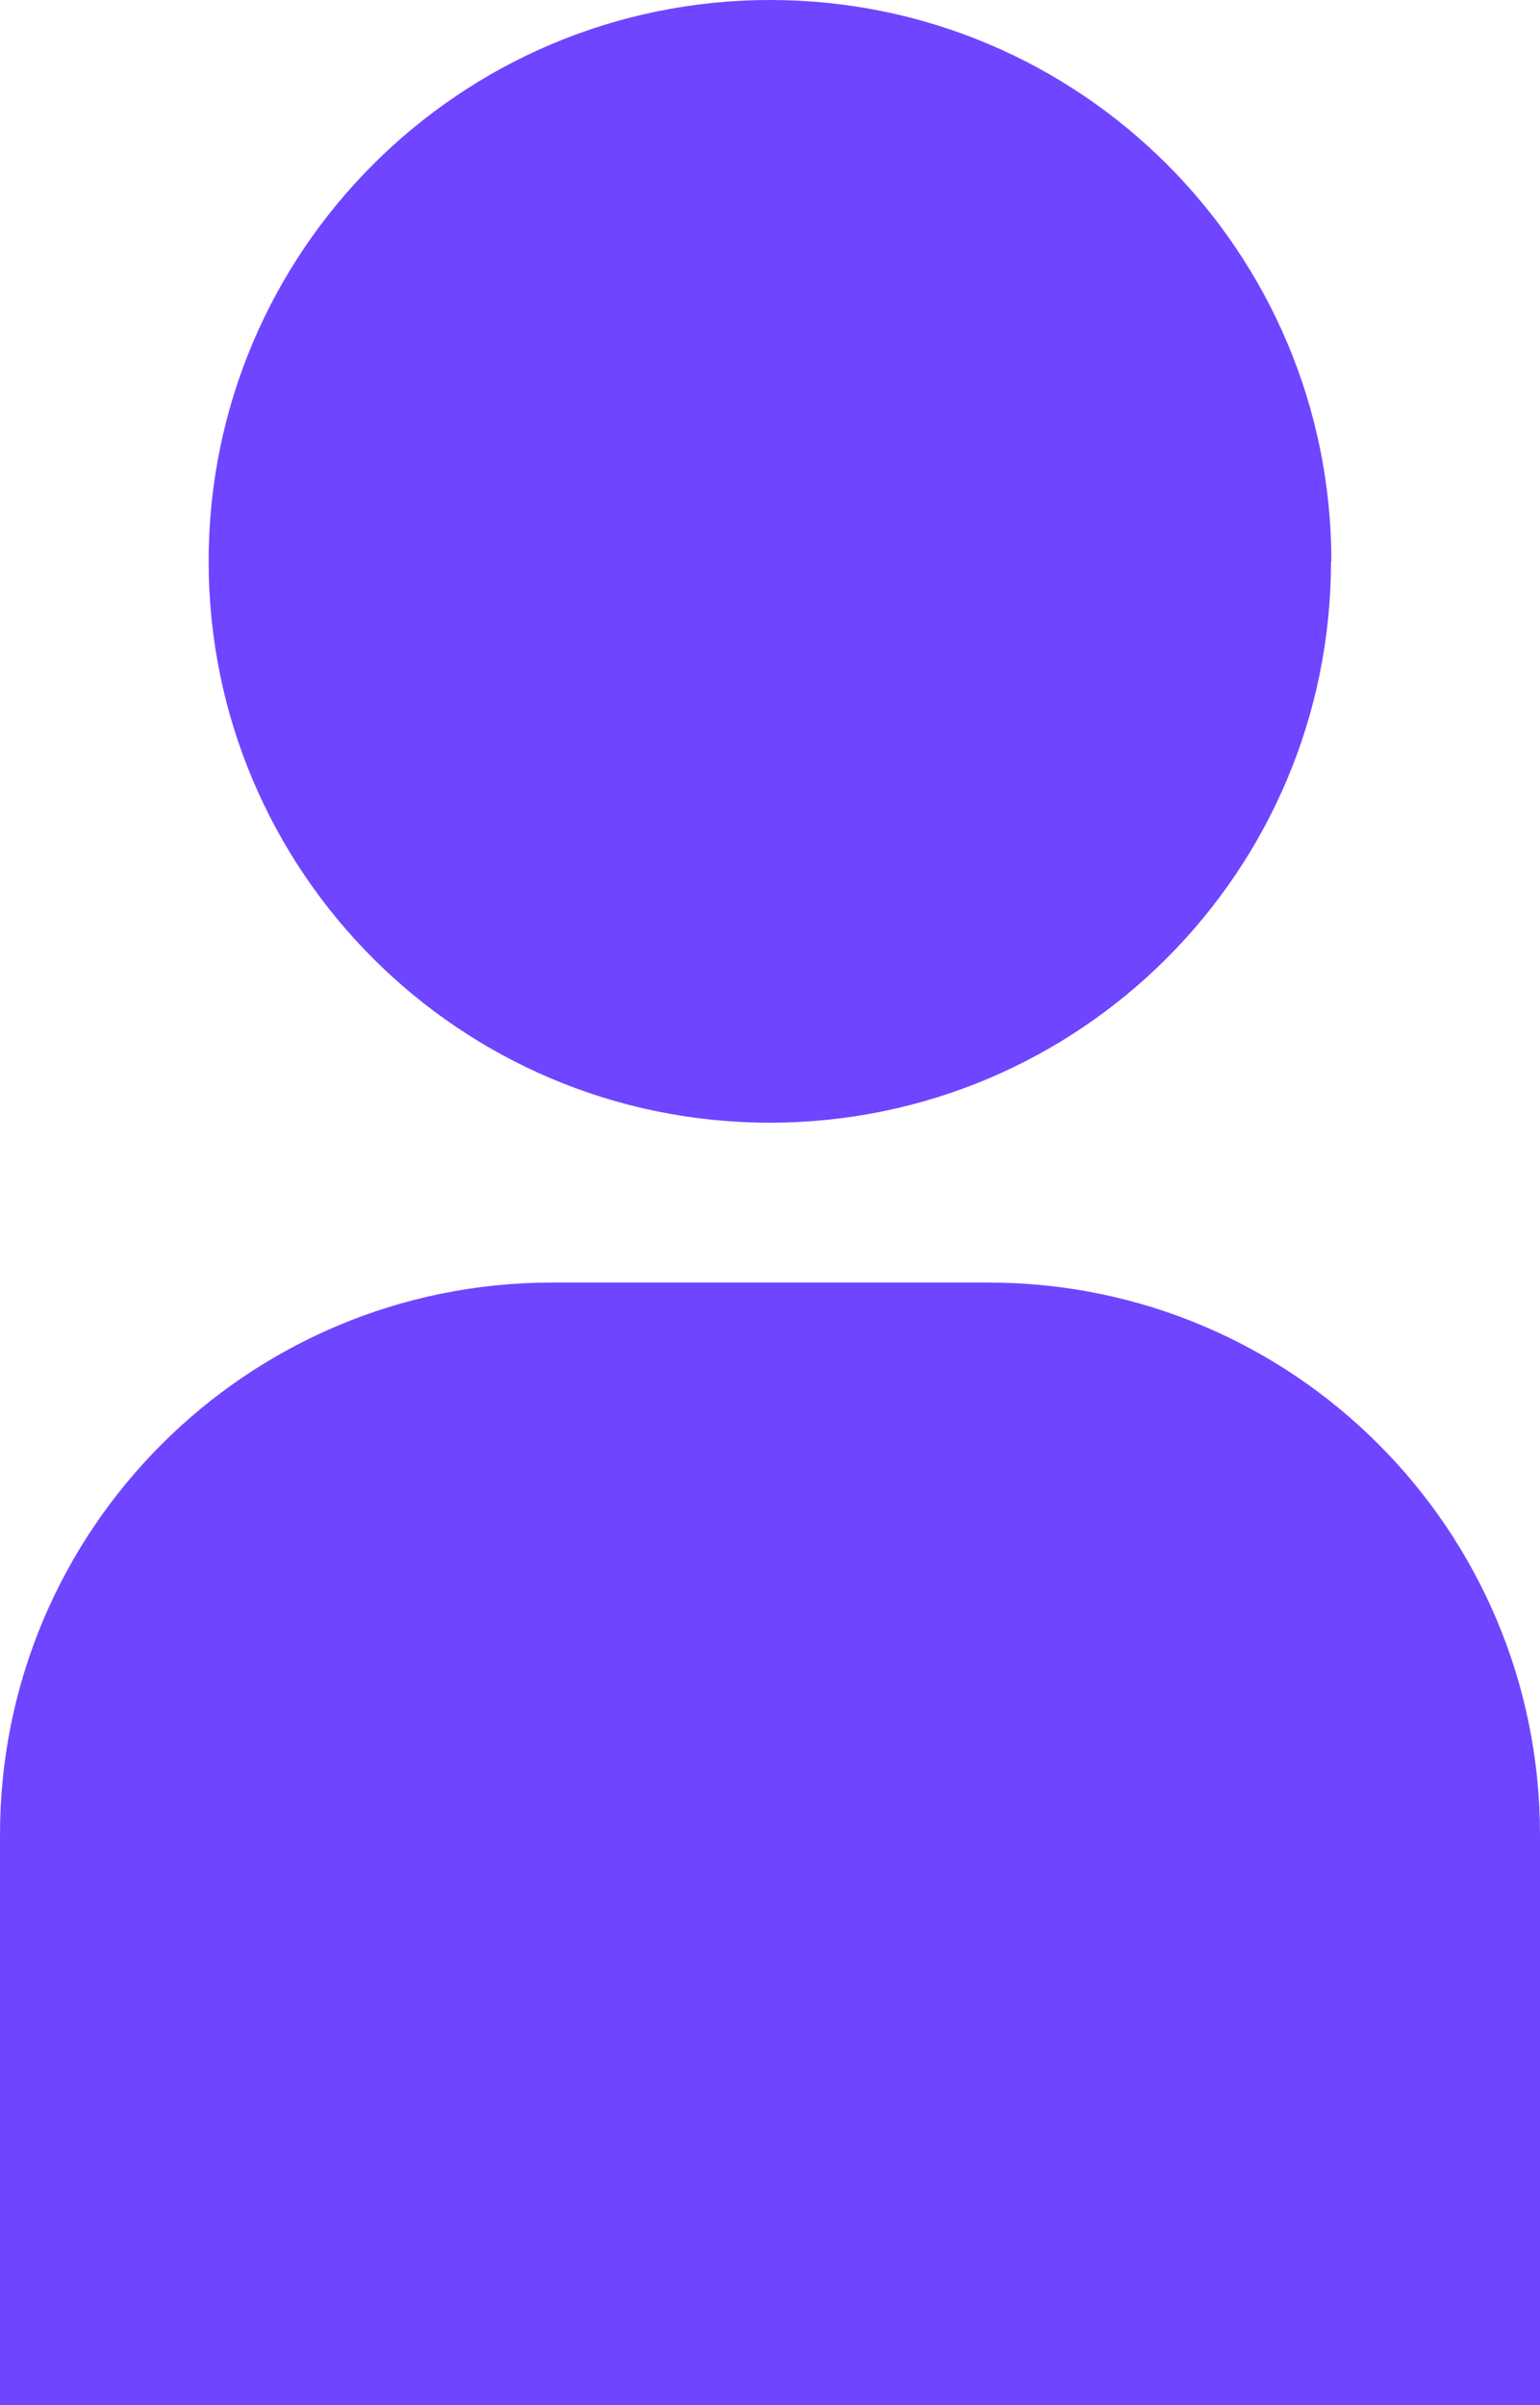 <?xml version="1.0" encoding="UTF-8"?> <svg xmlns="http://www.w3.org/2000/svg" xmlns:xlink="http://www.w3.org/1999/xlink" id="Capa_2" data-name="Capa 2" viewBox="0 0 41.63 65"><defs><style> .cls-1 { fill: none; } .cls-2 { fill: #6f45ff; } .cls-3 { clip-path: url(#clippath); } </style><clipPath id="clippath"><rect class="cls-1" width="41.63" height="65"></rect></clipPath></defs><g id="Capa_1-2" data-name="Capa 1"><g id="Grupo_3157" data-name="Grupo 3157"><g class="cls-3"><g id="Grupo_3156" data-name="Grupo 3156"><path id="Trazado_1969" data-name="Trazado 1969" class="cls-2" d="M35.98,15.17c0,8.38-6.79,15.17-15.17,15.17s-15.17-6.79-15.17-15.17S12.44,0,20.82,0c8.38,0,15.17,6.79,15.17,15.17,0,0,0,0,0,0"></path><path id="Trazado_1970" data-name="Trazado 1970" class="cls-2" d="M41.63,65H0v-15.42c0-8.24,6.68-14.92,14.92-14.92h11.8c8.24,0,14.91,6.68,14.91,14.92v15.42Z"></path></g></g></g></g></svg> 
